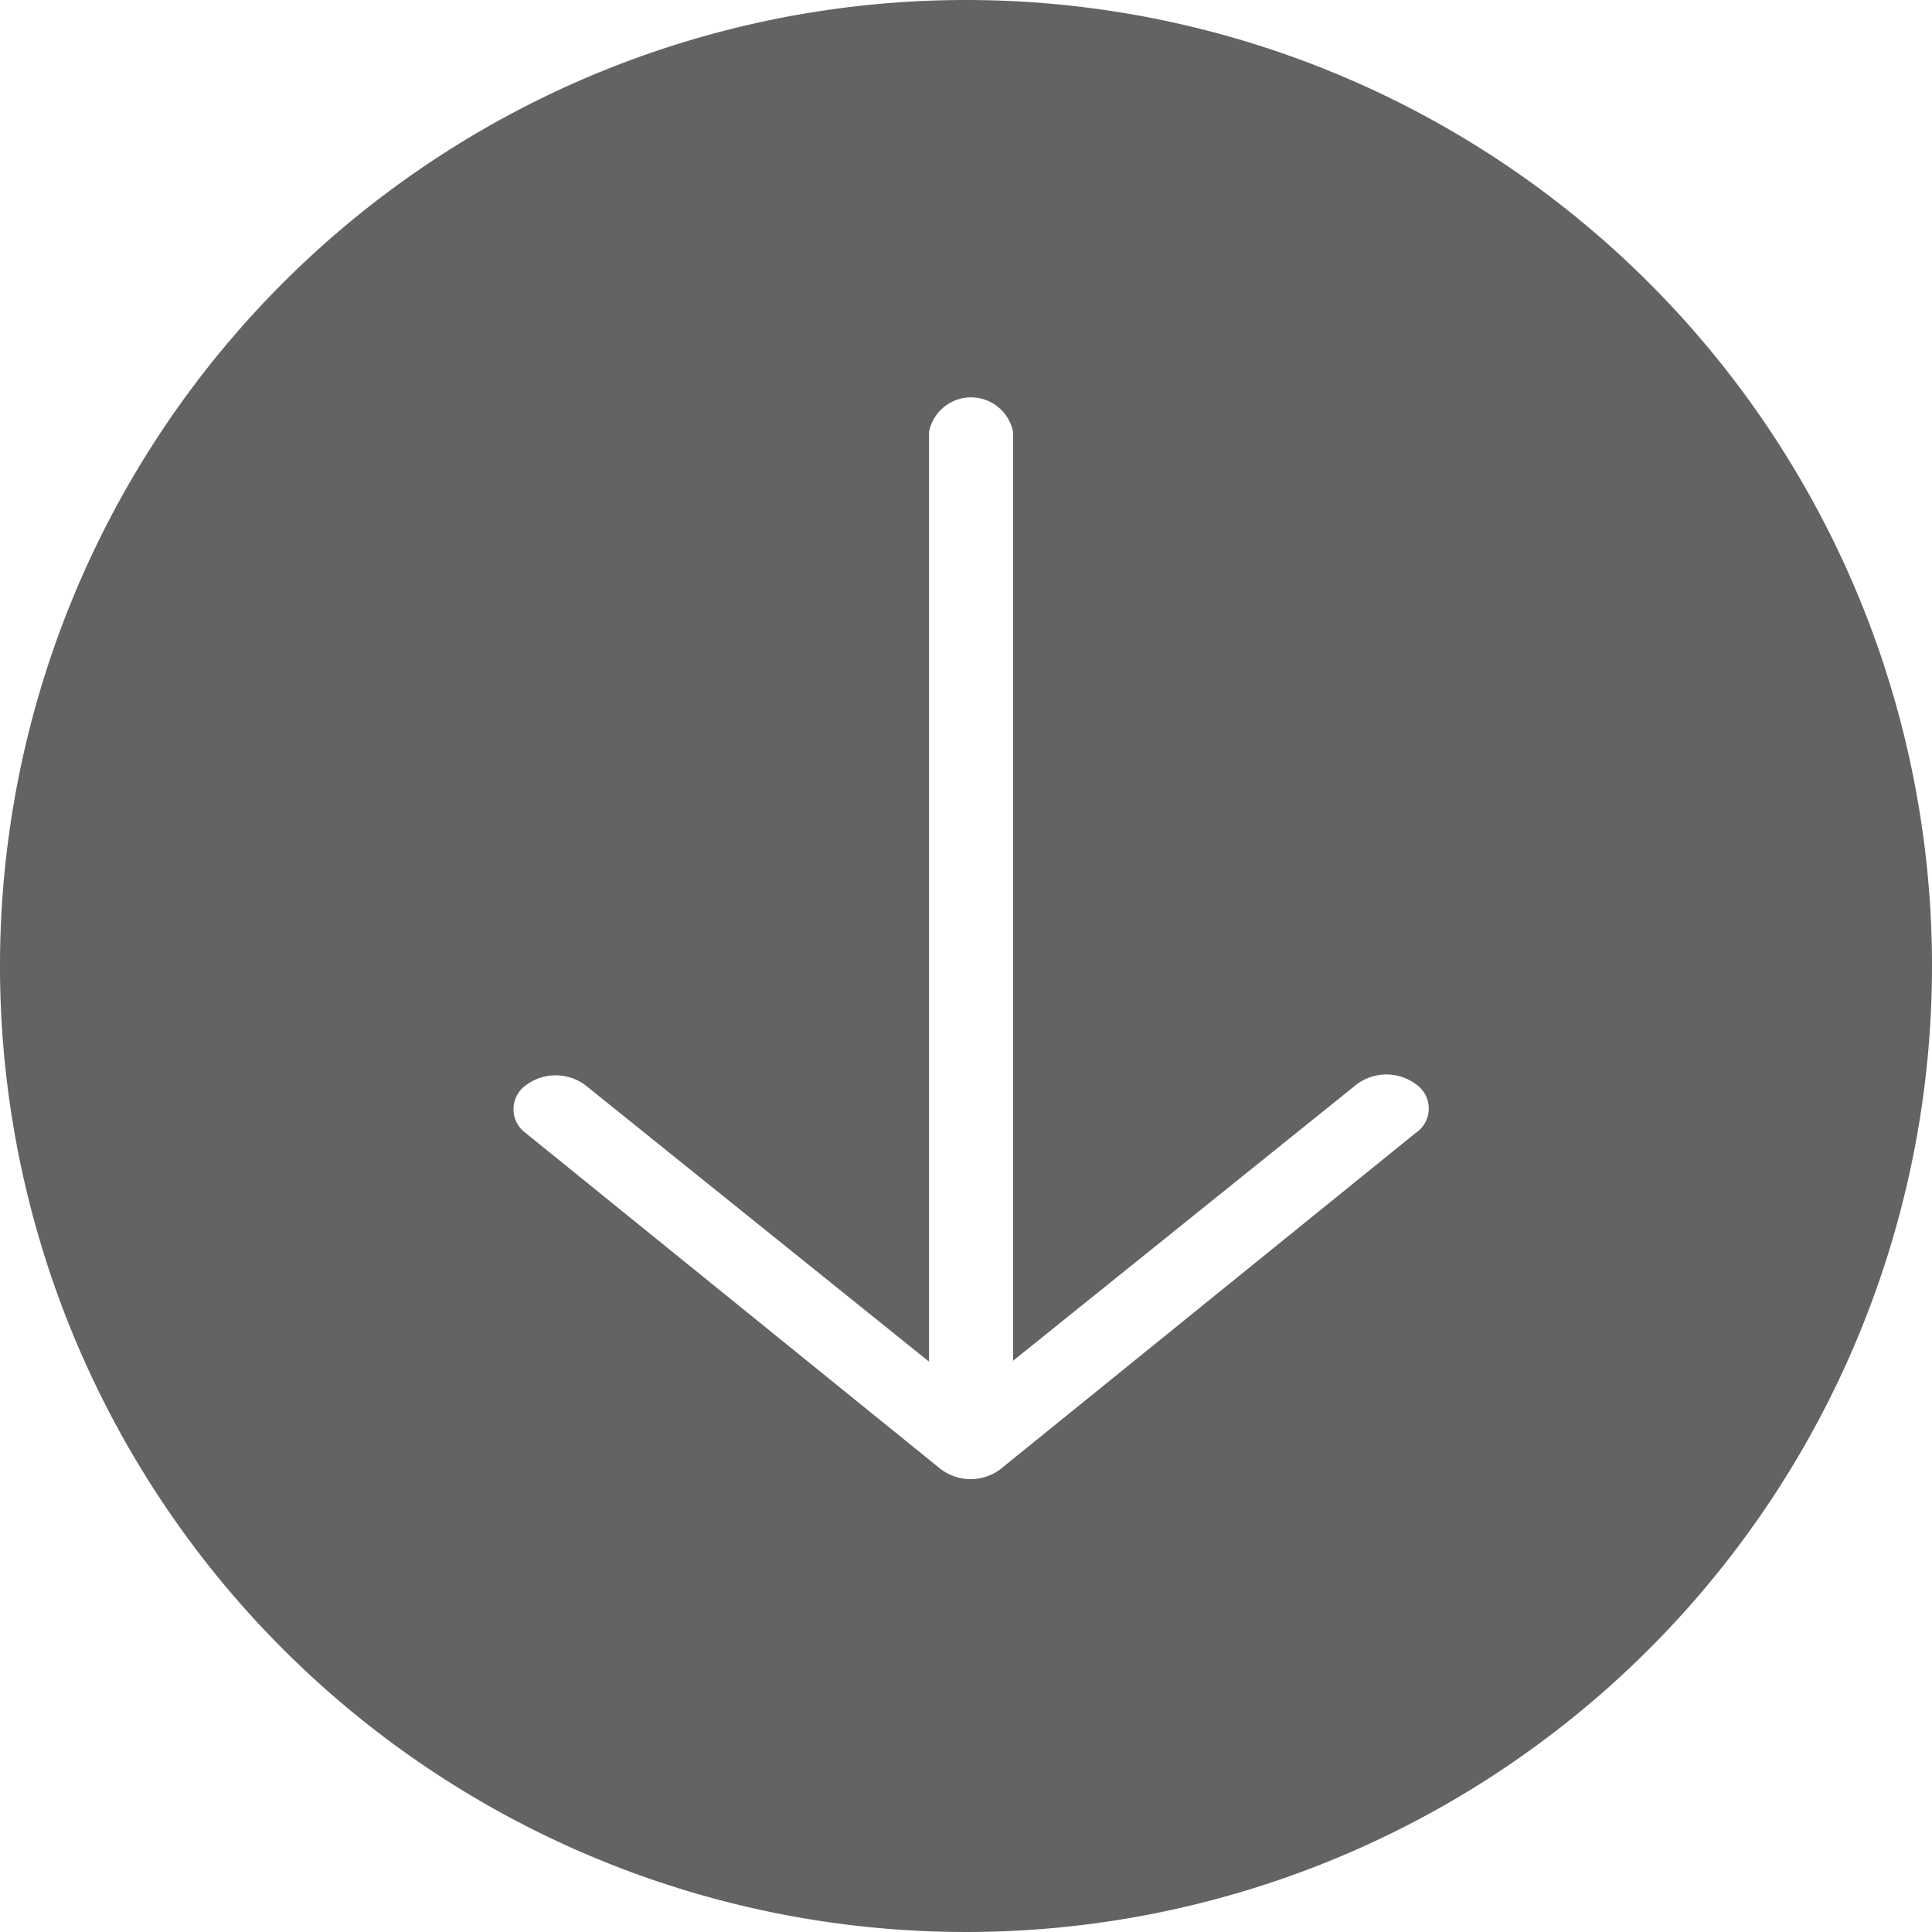 <svg id="Layer_1" data-name="Layer 1" xmlns="http://www.w3.org/2000/svg" viewBox="0 0 23 23"><defs><style>.cls-1{fill:#636363;}</style></defs><title>circle-arrow-down-v4</title><path class="cls-1" d="M11.5,0A11.5,11.5,0,1,0,23,11.5,11.5,11.5,0,0,0,11.5,0Zm5.35,13.49-4.94,4a0.59,0.59,0,0,1-.71,0l-4.94-4a0.35,0.35,0,0,1,0-.57,0.59,0.59,0,0,1,.71,0l4.09,3.29V5.14a0.51,0.51,0,0,1,1,0V16.2l4.09-3.29a0.59,0.59,0,0,1,.71,0s-0.1-.08,0,0,0,0,0,0A0.35,0.35,0,0,1,16.85,13.49Z"/></svg>
